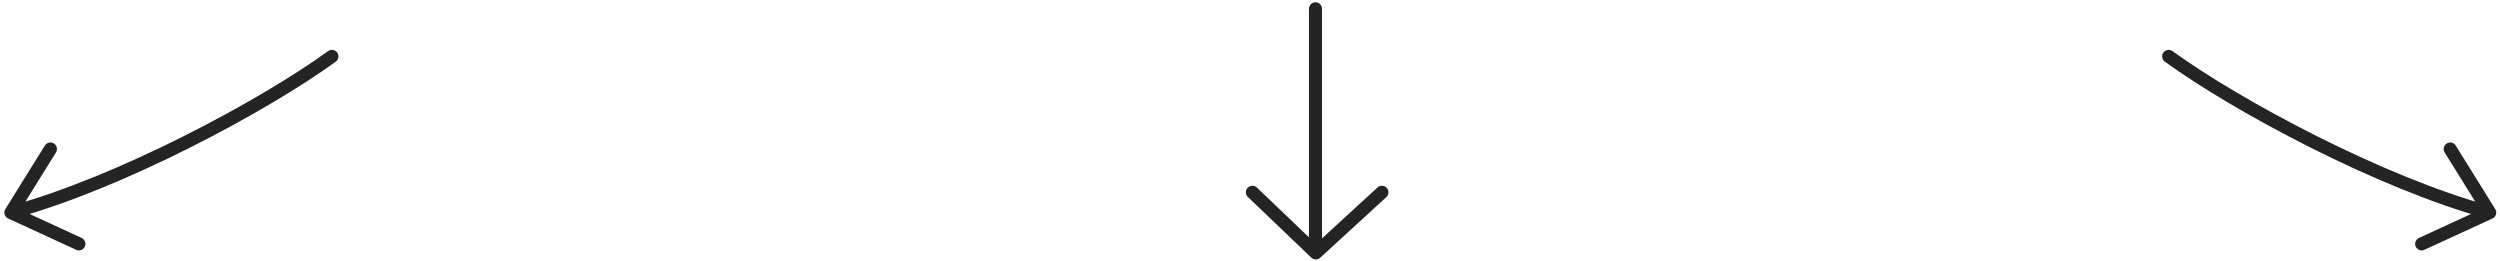<svg xmlns="http://www.w3.org/2000/svg" width="383" height="40" fill="none">
    <path stroke="#242424" stroke-linecap="round" stroke-width="2"
        d="M50.85 8.64C40.374 16.234 18.397 28.027 1.668 32.566M1.667 32.565l6.058-9.74M12.088 37.36l-10.42-4.795M332.242 8.64c10.476 7.594 32.453 19.387 49.182 23.926M381.425 32.565l-6.059-9.74M371.004 37.36l10.421-4.795M201.533 1.348v35.628" />
    <path stroke="#242424" stroke-linecap="round" stroke-linejoin="round" stroke-width="2"
        d="m191.869 29.456 9.711 9.289 10.132-9.289" />
</svg>